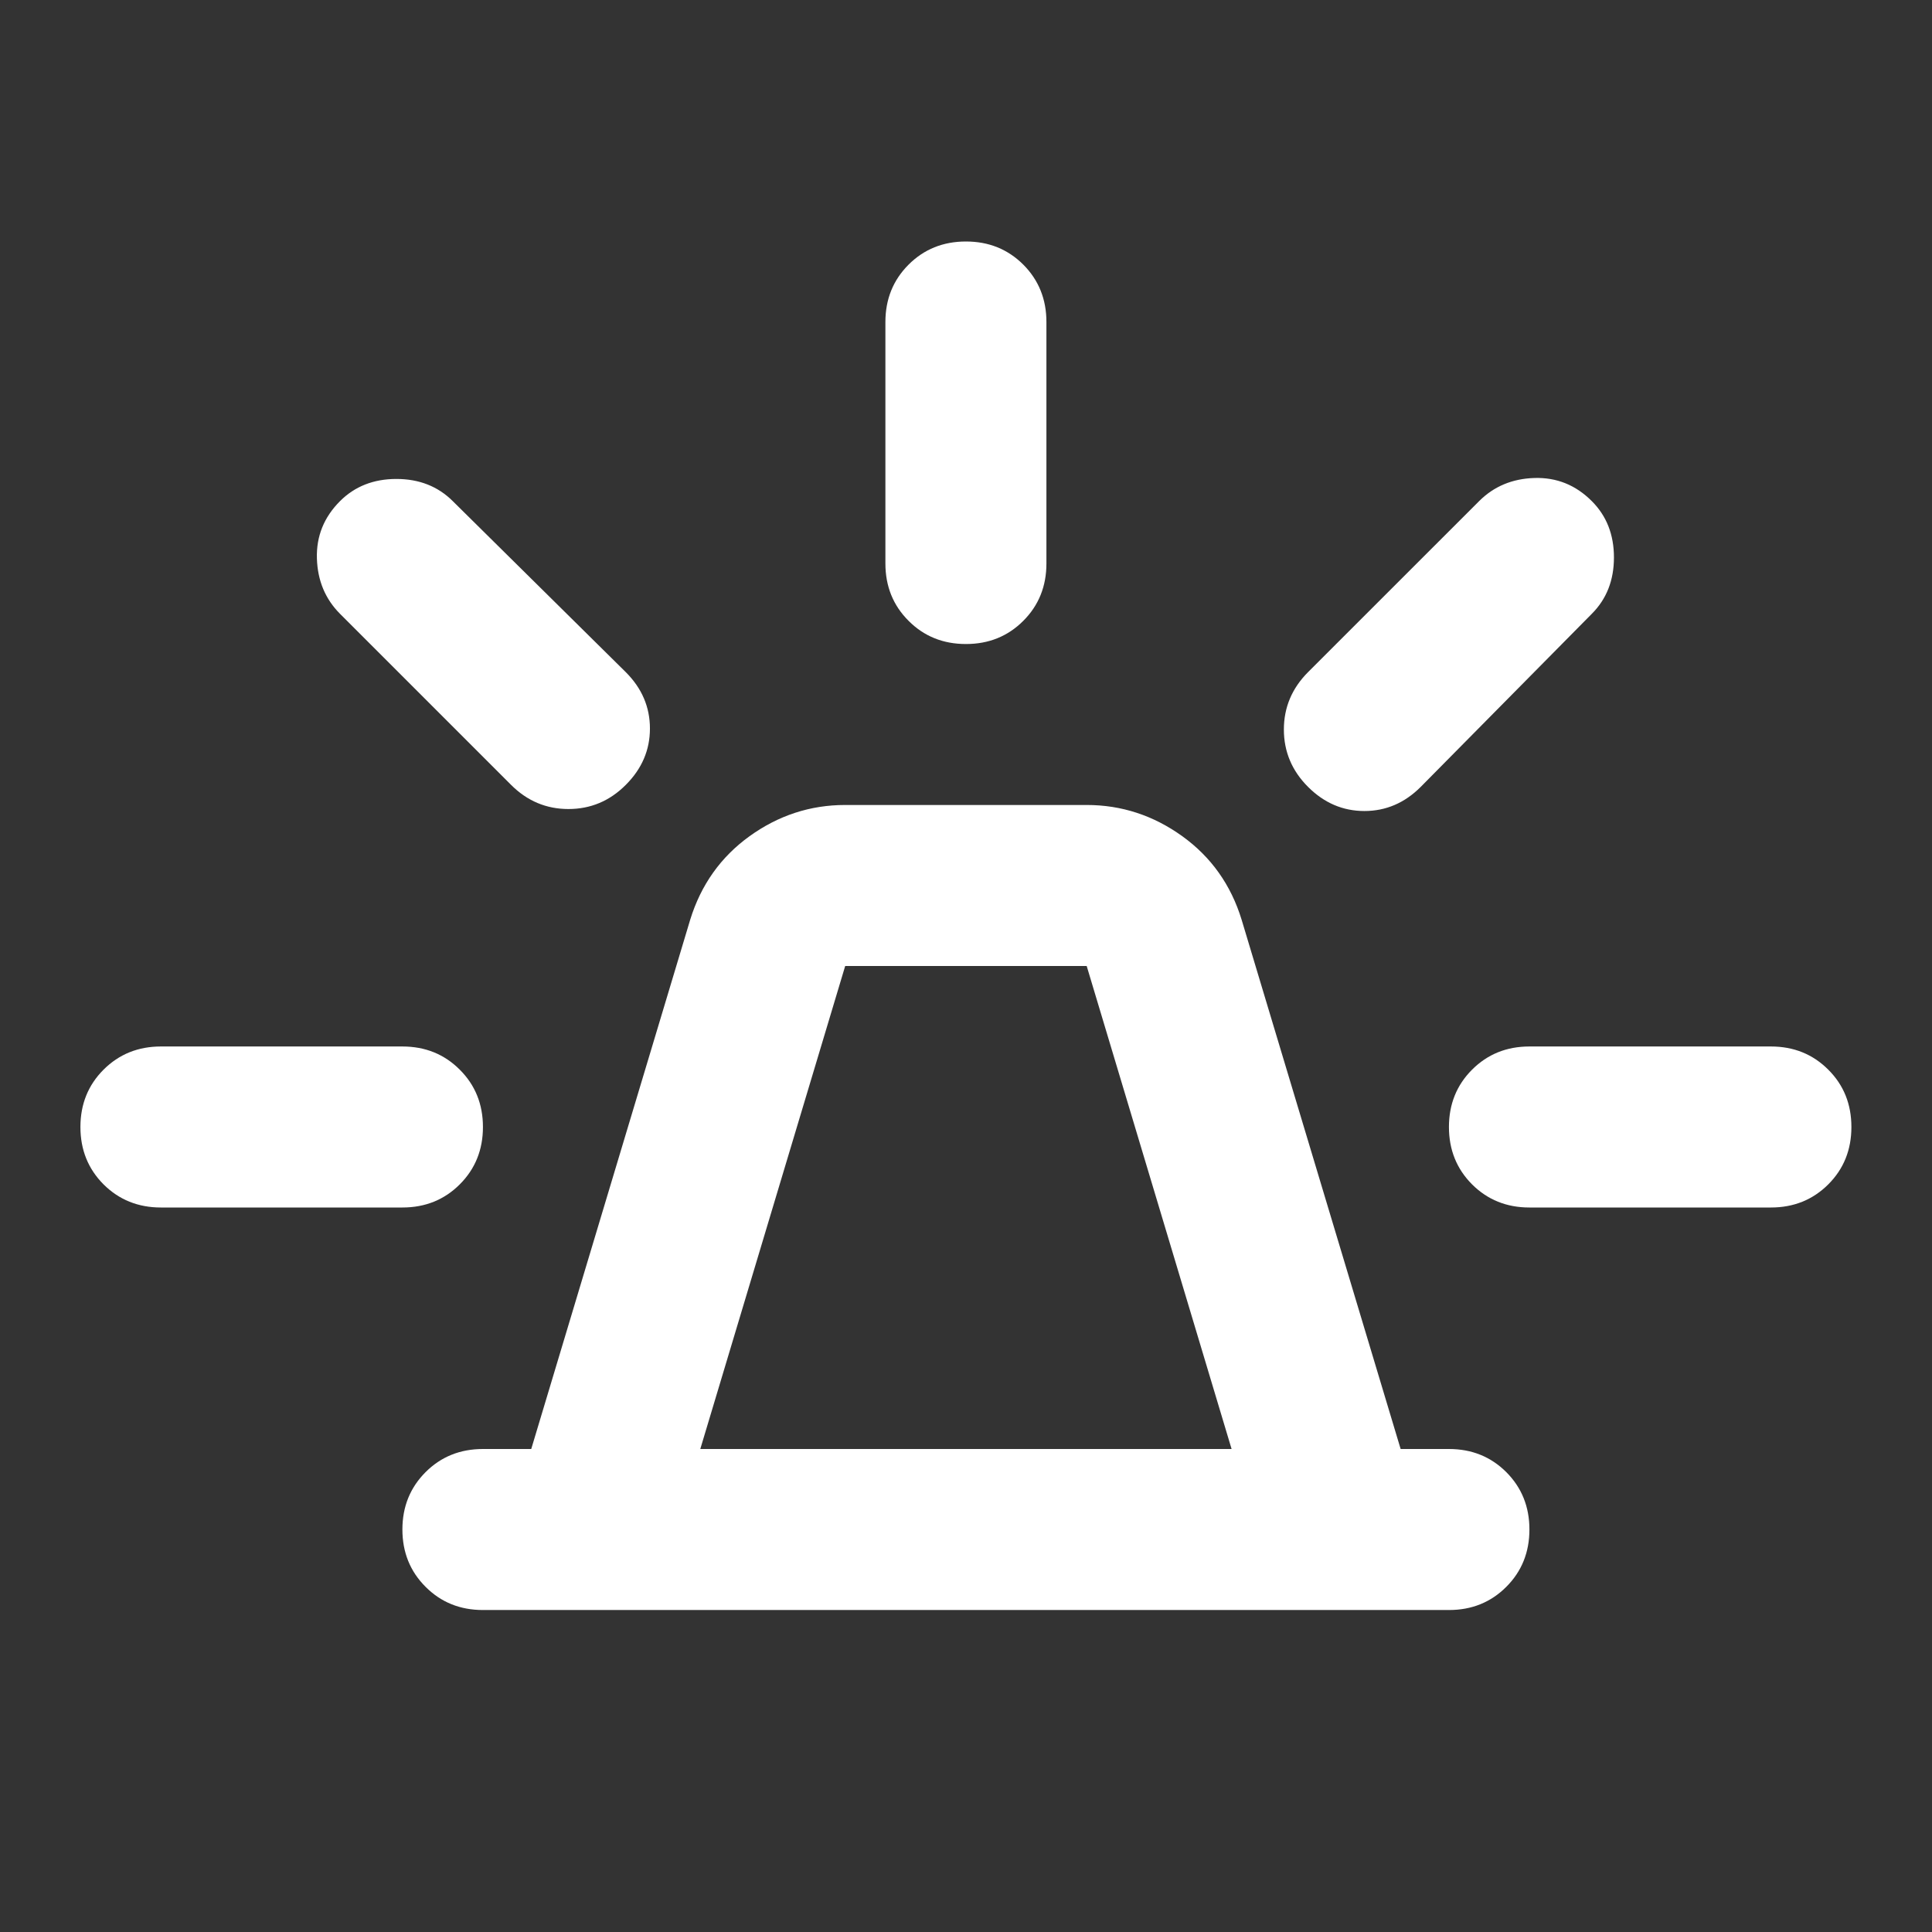 <svg width="32" height="32" viewBox="0 0 32 32" fill="none" xmlns="http://www.w3.org/2000/svg">
<rect x="0" y="0" width="32" height="32" fill="#333333" stroke="none"/>
<path d="M7.999 26.667C7.621 26.667 7.304 26.539 7.049 26.283C6.793 26.028 6.665 25.711 6.665 25.333C6.665 24.956 6.793 24.639 7.049 24.383C7.304 24.128 7.621 24 7.999 24H8.799L11.432 15.233C11.61 14.656 11.938 14.194 12.415 13.85C12.893 13.506 13.421 13.333 13.999 13.333H17.999C18.576 13.333 19.104 13.506 19.582 13.85C20.06 14.194 20.388 14.656 20.565 15.233L23.199 24H23.999C24.377 24 24.693 24.128 24.949 24.383C25.204 24.639 25.332 24.956 25.332 25.333C25.332 25.711 25.204 26.028 24.949 26.283C24.693 26.539 24.377 26.667 23.999 26.667H7.999ZM11.599 24H20.399L17.999 16H13.999L11.599 24ZM14.665 9.333V5.333C14.665 4.956 14.793 4.639 15.049 4.383C15.304 4.128 15.621 4 15.999 4C16.377 4 16.693 4.128 16.949 4.383C17.204 4.639 17.332 4.956 17.332 5.333V9.333C17.332 9.711 17.204 10.028 16.949 10.283C16.693 10.539 16.377 10.667 15.999 10.667C15.621 10.667 15.304 10.539 15.049 10.283C14.793 10.028 14.665 9.711 14.665 9.333ZM21.665 11.133L24.499 8.3C24.743 8.056 25.049 7.928 25.415 7.917C25.782 7.906 26.099 8.033 26.365 8.3C26.61 8.544 26.732 8.856 26.732 9.233C26.732 9.611 26.61 9.922 26.365 10.167L23.532 13.033C23.265 13.3 22.954 13.433 22.599 13.433C22.243 13.433 21.932 13.3 21.665 13.033C21.399 12.767 21.265 12.45 21.265 12.083C21.265 11.717 21.399 11.4 21.665 11.133ZM25.332 17.333H29.332C29.71 17.333 30.026 17.461 30.282 17.717C30.538 17.972 30.665 18.289 30.665 18.667C30.665 19.044 30.538 19.361 30.282 19.617C30.026 19.872 29.71 20 29.332 20H25.332C24.954 20 24.638 19.872 24.382 19.617C24.127 19.361 23.999 19.044 23.999 18.667C23.999 18.289 24.127 17.972 24.382 17.717C24.638 17.461 24.954 17.333 25.332 17.333ZM8.465 13L5.632 10.167C5.388 9.922 5.26 9.617 5.249 9.25C5.238 8.883 5.365 8.567 5.632 8.3C5.876 8.056 6.188 7.933 6.565 7.933C6.943 7.933 7.254 8.056 7.499 8.3L10.365 11.133C10.632 11.4 10.765 11.711 10.765 12.067C10.765 12.422 10.632 12.733 10.365 13C10.099 13.267 9.782 13.4 9.415 13.4C9.049 13.4 8.732 13.267 8.465 13ZM2.665 20C2.288 20 1.971 19.872 1.715 19.617C1.46 19.361 1.332 19.044 1.332 18.667C1.332 18.289 1.46 17.972 1.715 17.717C1.971 17.461 2.288 17.333 2.665 17.333H6.665C7.043 17.333 7.36 17.461 7.615 17.717C7.871 17.972 7.999 18.289 7.999 18.667C7.999 19.044 7.871 19.361 7.615 19.617C7.36 19.872 7.043 20 6.665 20H2.665Z" fill="white"/>
</svg>
